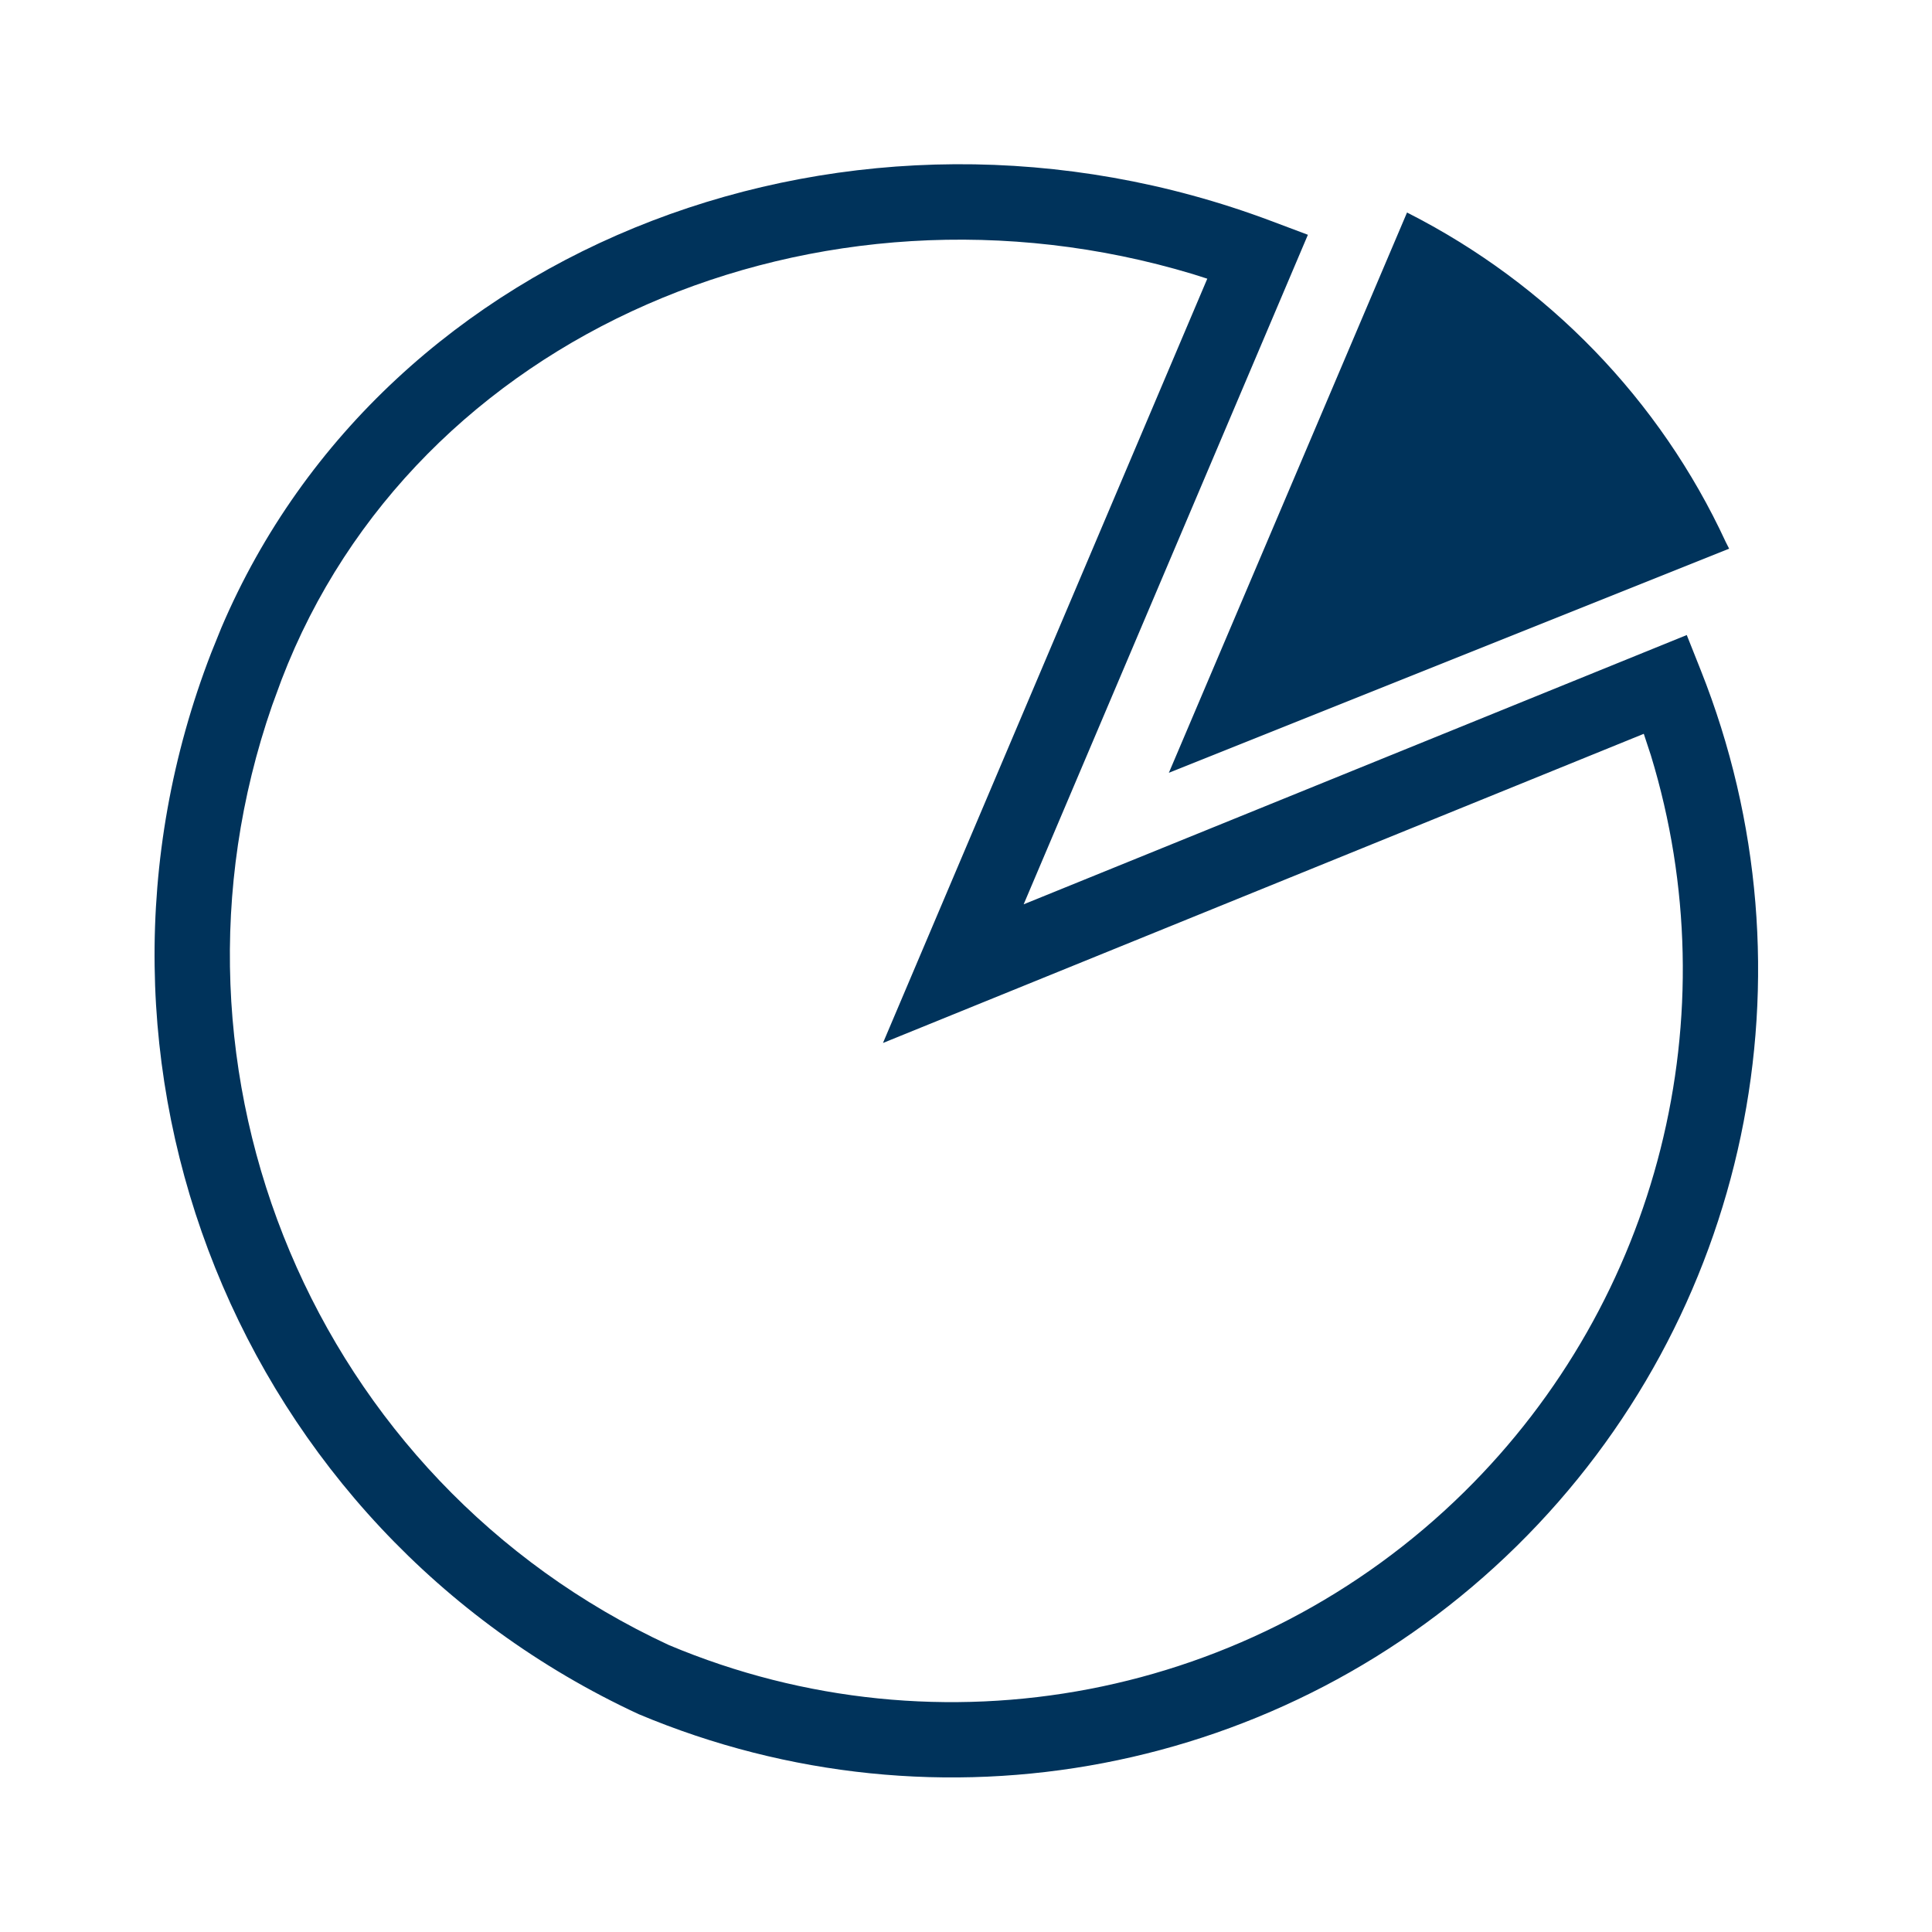 <?xml version="1.0" encoding="UTF-8"?>
<svg width="200px" height="200px" viewBox="0 0 200 200" version="1.1" xmlns="http://www.w3.org/2000/svg" xmlns:xlink="http://www.w3.org/1999/xlink">
    <!-- Generator: Sketch 63.1 (92452) - https://sketch.com -->
    <title>i2020_pie_chart</title>
    <desc>Created with Sketch.</desc>
    <g id="i2020_pie_chart" stroke="none" stroke-width="1" fill="none" fill-rule="evenodd">
        <rect id="Rectangle" fill="#FFFFFF" opacity="0" x="0" y="0" width="200" height="200"></rect>
        <g id="fiches8" transform="translate(15.426, 16.5)" fill="#00335B" fill-rule="nonzero">
            <path d="M6.449,51.055 C-10.052,93.641 9.309,141.747 50.675,160.944 C81.814,174.038 117.6,167.156 141.591,143.541 C165.581,119.927 173.089,84.192 160.638,52.888 L159.187,49.238 L90.542,77.115 L119.967,7.805 L116.155,6.372 C73.129,-9.797 24.537,8.454 7.488,48.484 L6.449,51.055 Z M108.046,11.87 L109.552,12.35 L75.979,91.469 L154.738,59.464 L155.476,61.704 C163.676,88.577 156.378,118.035 136.128,137.968 C114.379,159.377 81.934,165.617 53.821,153.798 C17.17,136.786 -0.486,94.601 12.747,56.518 L13.72,53.868 C27.5,17.902 69.37,0.224 108.046,11.87 Z" id="Path"></path>
            <path d="M163.221,39.604 C156.418,24.894 144.795,12.88 130.229,5.5 C130.229,5.5 130.229,5.5 130.229,5.5 L105.574,63.5 L163.574,40.3 C163.574,40.3 163.574,40.3 163.574,40.3" id="Path"></path>
        </g>
    </g>
</svg>